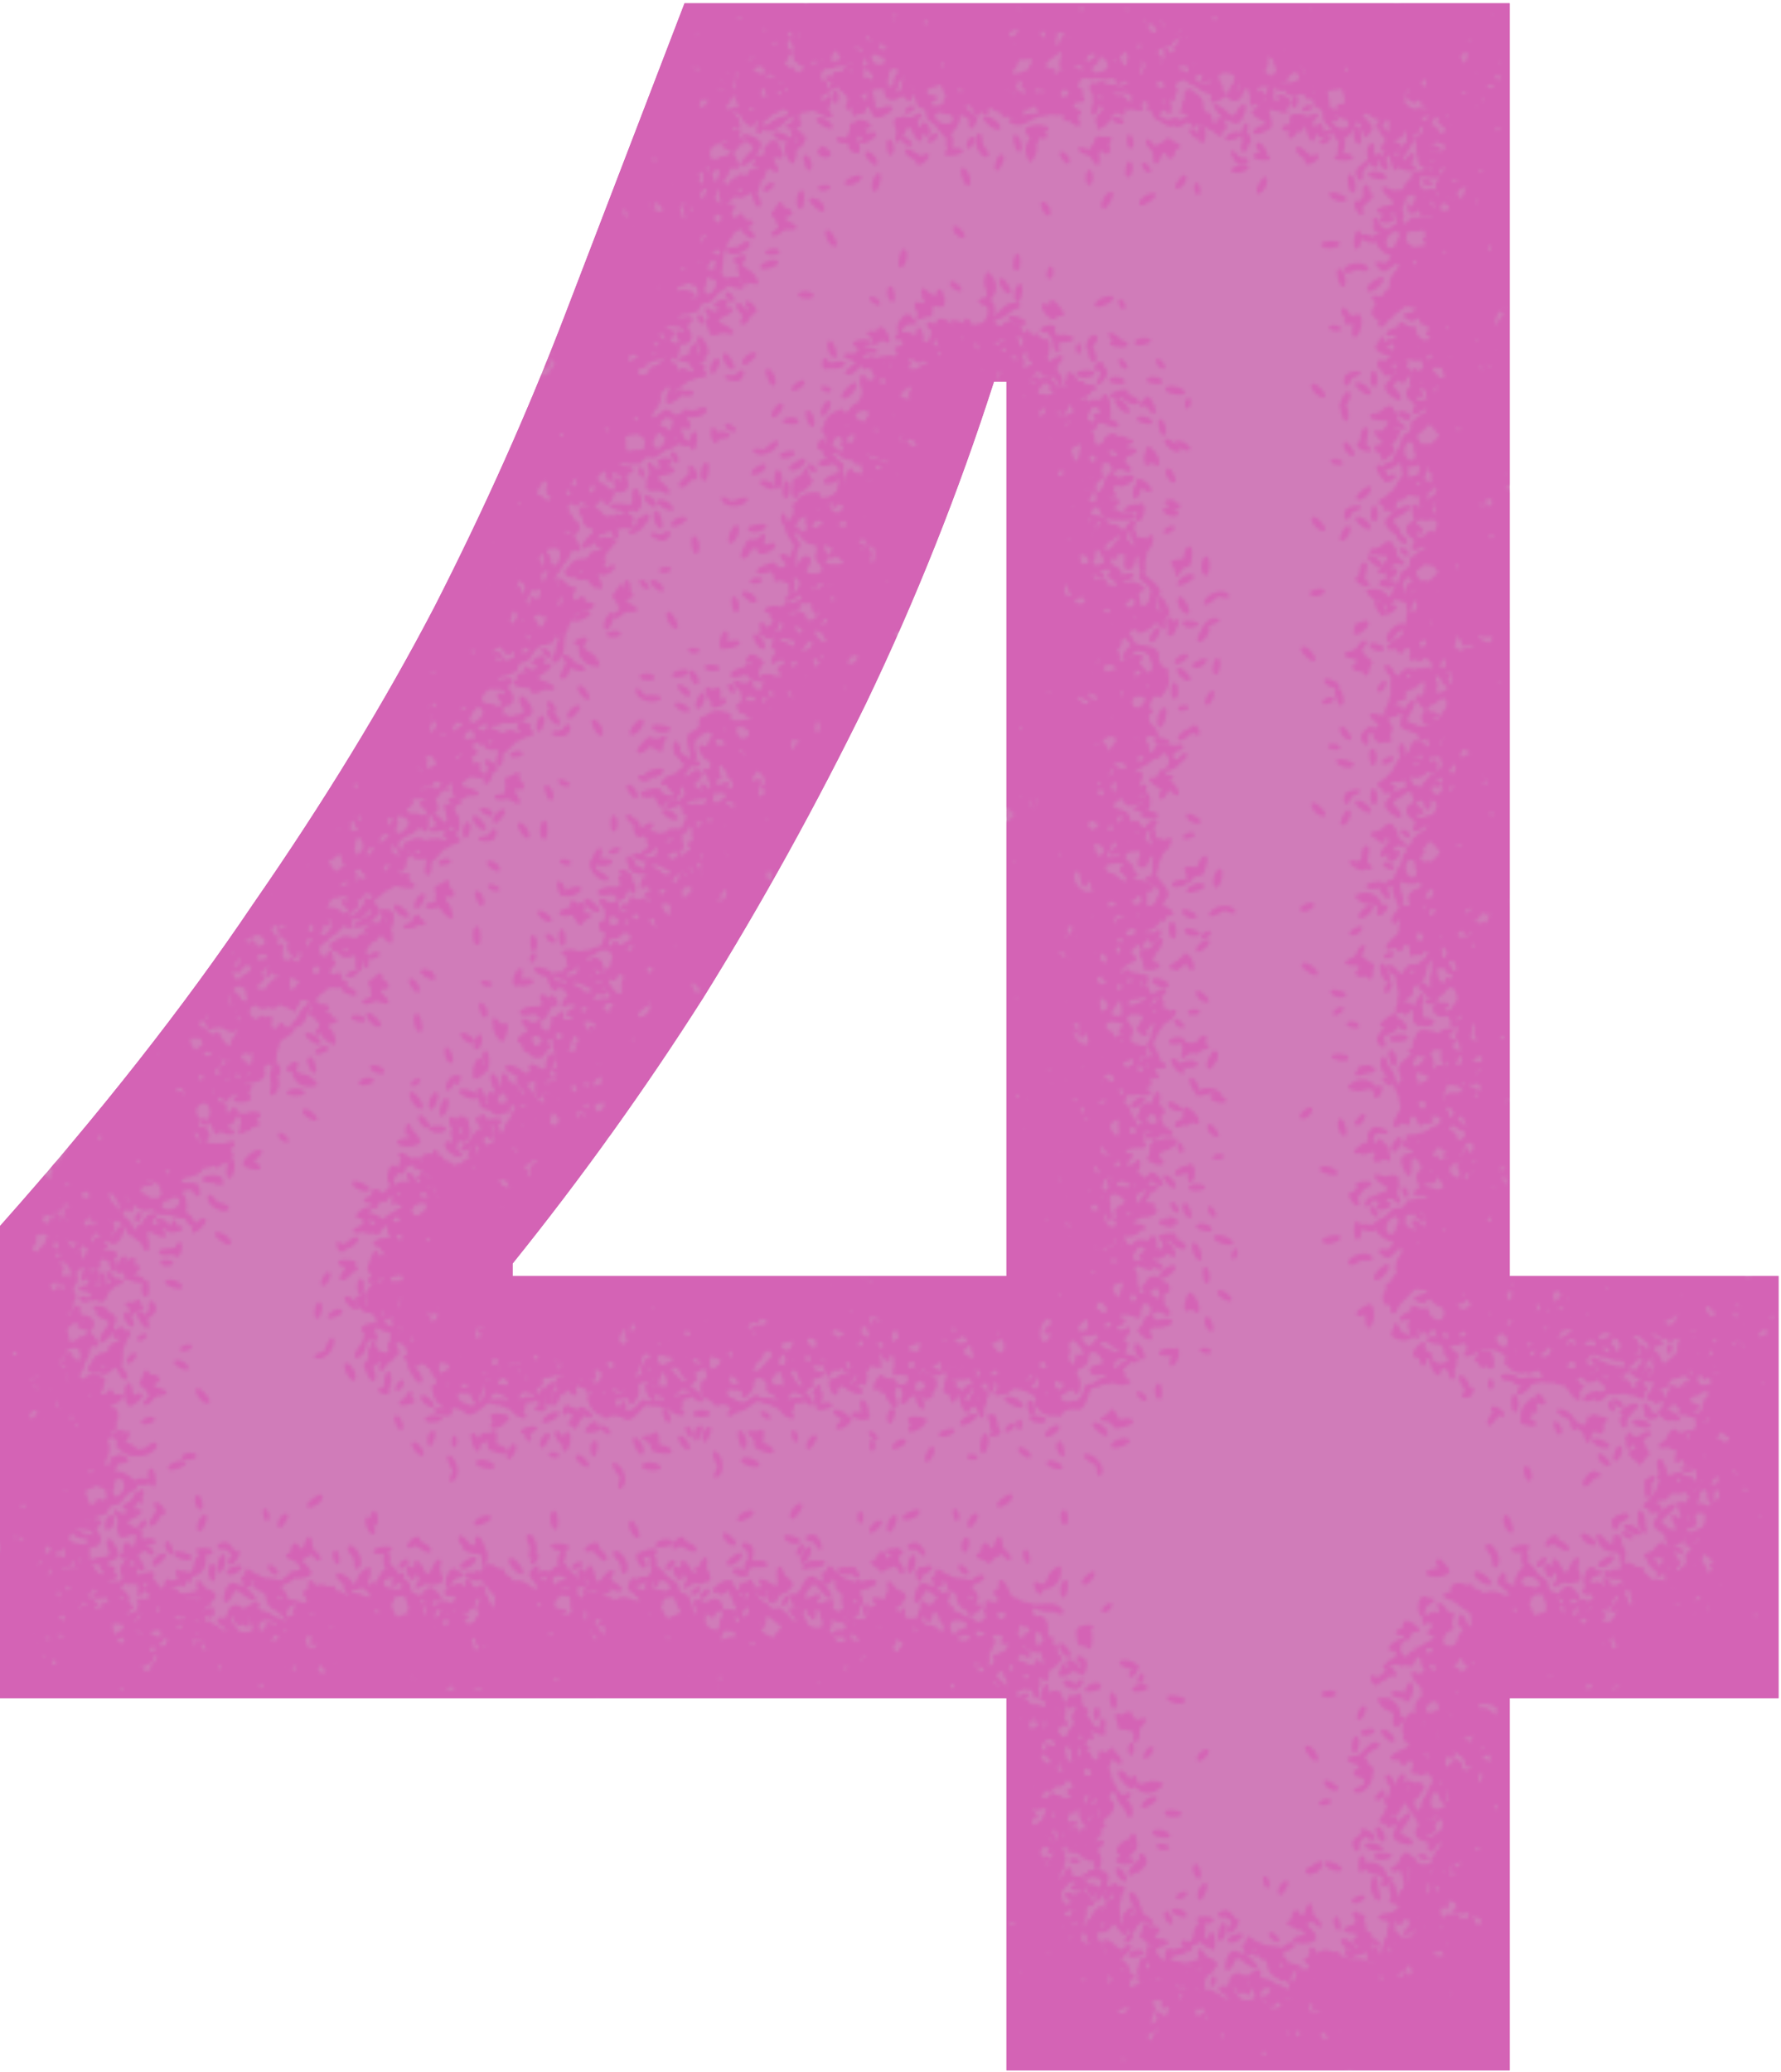 <svg xmlns="http://www.w3.org/2000/svg" width="547" height="636" fill="none" xmlns:v="https://vecta.io/nano"><use href="#C" fill="#d07cb9"/><mask id="A" maskUnits="userSpaceOnUse" x="-64" y="-67" width="667" height="770" mask-type="alpha"><use href="#B" transform="matrix(.231 .221 -.221 .231 311.432 553.561)"/><use href="#B" transform="matrix(.308 -.085 .085 .308 281.438 589.878)"/><use href="#B" transform="matrix(.319 -.02 .02 .319 334.685 575.801)"/><use href="#B" transform="matrix(.238 .213 -.213 .238 436.133 551.574)"/><use href="#B" transform="matrix(.08 .31 -.31 .08 509.415 567.783)"/><use href="#B" transform="matrix(.231 .221 -.221 .231 162.432 308.063)"/><use href="#B" transform="matrix(.31 -.078 .078 .31 133.511 343.564)"/><use href="#B" transform="matrix(.32 -.013 .013 .32 187.104 330.734)"/><use href="#B" transform="matrix(.235 .217 -.217 .235 288.453 308.798)"/><use href="#B" transform="matrix(.255 -.194 .194 .255 240.793 370.892)"/><use href="#B" transform="matrix(.178 -.266 .266 .178 237.637 355.795)"/><use href="#B" transform="matrix(.039 -.317 .317 .039 249.026 348.985)"/><use href="#B" transform="matrix(-.035 -.318 .318 -.035 259.245 320.947)"/><use href="#B" transform="matrix(-.236 -.216 .216 -.236 311.013 300.193)"/><use href="#B" transform="matrix(-.093 -.306 .306 -.093 266.973 245.372)"/><use href="#B" transform="matrix(.23 -.222 .222 .23 226.088 125.99)"/><use href="#B" transform="matrix(.107 .301 -.301 .107 338.736 70.922)"/><use href="#B" transform="matrix(-.013 .32 -.32 -.013 346.637 130.387)"/><use href="#B" transform="matrix(-.228 .224 -.224 -.228 346.744 226.749)"/><use href="#B" transform="matrix(-.11 .3 -.3 -.11 321.07 228.322)"/><use href="#B" transform="matrix(-.262 .184 -.184 -.262 301.317 313.271)"/><use href="#B" transform="matrix(-.255 .193 -.193 -.255 278.591 345.89)"/><use href="#B" transform="matrix(-.32 .001 -.001 -.32 229.396 426.822)"/><use href="#B" transform="matrix(.318 -.033 .033 .318 98.418 334.486)"/><use href="#B" transform="matrix(.221 -.231 .231 .221 381.062 631.568)"/><use href="#B" transform="matrix(-.078 -.31 .31 -.078 416.636 660.455)"/><use href="#B" transform="matrix(-.015 -.319 .319 -.015 404.157 607.39)"/><use href="#B" transform="matrix(.241 .21 -.21 .241 476.48 438.492)"/><use href="#B" transform="matrix(.18 .264 -.264 .18 539.993 441.115)"/><use href="#B" transform="matrix(.191 -.256 .256 .191 463.253 511.264)"/><use href="#B" transform="matrix(.056 -.315 .315 .056 474.983 505.06)"/><use href="#B" transform="matrix(-.018 -.319 .319 -.018 486.656 477.596)"/><use href="#B" transform="matrix(-.228 .224 -.224 -.228 613.08 398.059)"/><use href="#B" transform="matrix(-.311 .077 -.077 -.311 556.029 439.167)"/><use href="#B" transform="matrix(.242 -.209 .209 .242 381.754 363.169)"/><use href="#B" transform="matrix(-.206 -.244 .244 -.206 451.21 413.494)"/><use href="#B" transform="matrix(-.116 -.298 .298 -.116 425.566 362.715)"/><use href="#B" transform="matrix(.102 -.303 .303 .102 387.351 278.747)"/><use href="#B" transform="matrix(-.058 -.315 .315 -.058 412.398 269.296)"/><use href="#B" transform="matrix(.116 -.298 .298 .116 385.949 190.226)"/><use href="#B" transform="matrix(.108 -.301 .301 .108 386.709 149.772)"/><use href="#B" transform="matrix(.27 -.171 .171 .27 384.304 53.981)"/><use href="#B" transform="matrix(-.033 -.318 .318 -.033 407.485 95.246)"/><use href="#B" transform="matrix(-.306 .092 -.092 -.306 523.743 45.552)"/><use href="#B" transform="matrix(-.2 -.25 .25 -.2 396.797 82.925)"/><use href="#B" transform="matrix(-.32 -.008 .008 -.32 421.646 64.781)"/><use href="#B" transform="matrix(-.286 .144 -.144 -.286 402.848 32.009)"/><use href="#B" transform="matrix(-.238 -.214 .214 -.238 282.837 83.435)"/><use href="#B" transform="matrix(-.243 .208 -.208 -.243 323.059 12.417)"/><use href="#B" transform="matrix(-.2 .25 -.25 -.2 290.746 8.39)"/><use href="#B" transform="matrix(-.028 .319 -.319 -.028 263.23 4.235)"/><use href="#B" transform="matrix(-.218 .234 -.234 -.218 265.152 95.484)"/><use href="#B" transform="matrix(-.267 .175 -.175 -.267 245.928 154.364)"/><use href="#B" transform="matrix(-.027 .319 -.319 -.027 214.21 121.507)"/><use href="#B" transform="matrix(-.187 .26 -.26 -.187 209.159 199.616)"/><use href="#B" transform="matrix(-.17 .271 -.271 -.17 184.928 229.611)"/><use href="#B" transform="matrix(-.122 .296 -.296 -.122 156.642 250.646)"/><use href="#B" transform="matrix(.067 .313 -.313 .067 102.133 244.919)"/><use href="#B" transform="matrix(-.318 -.031 .031 -.318 74.745 411.639)"/><use href="#B" transform="matrix(.242 .209 -.209 .242 .395 295.444)"/><use href="#B" transform="matrix(.035 .318 -.318 .035 56.594 359.447)"/><use href="#B" transform="matrix(-.212 .239 -.239 -.212 83.506 463.357)"/><use href="#B" transform="matrix(.208 .243 -.243 .208 12.582 423.648)"/><use href="#B" transform="matrix(.231 .221 -.221 .231 3.433 439.061)"/><use href="#B" transform="matrix(.31 -.078 .078 .31 -25.483 474.635)"/><use href="#B" transform="matrix(.319 -.015 .015 .319 27.581 462.157)"/><use href="#B" transform="matrix(.241 .21 -.21 .241 126.979 438.991)"/><use href="#B" transform="matrix(.18 .264 -.264 .18 190.501 441.613)"/><use href="#B" transform="matrix(.256 .191 -.191 .256 205.739 439.253)"/><use href="#B" transform="matrix(.315 .056 -.056 .315 211.99 450.982)"/><use href="#B" transform="matrix(.319 -.018 .018 .319 239.414 462.655)"/><use href="#B" transform="matrix(.224 .228 -.228 .224 314.06 470.917)"/><use href="#B" transform="matrix(.077 .311 -.311 .077 355.168 527.969)"/><use href="#B" transform="matrix(-.242 .209 -.209 -.242 389.745 645.198)"/></mask><g mask="url(#A)"><use href="#C" fill="#d463b5"/></g><defs><path d="M84.727 363.422c.954-2.487 3.165-1.622 5.811 2.272 3.838 5.648 3.698 15.779-.27 19.58-5.179 4.962-7.215 1.693-3.096-4.972 1.413-2.286 1.786-3.796 1.142-4.618-1.65-2.106-4.174-10.734-3.587-12.262zm27.835 6.924c4.226-3.09 16.51 1.948 16.51 6.771 0 3.845-13.1 1.061-16.962-3.605-1.299-1.57-1.249-1.922.452-3.166zm17.566-26.453c3.976-2.554 5.338.882 3.474 8.757-.698 2.952-.504 3.297 2.608 4.613 4.244 1.796 7.149 5.01 6.665 7.375-.468 2.288-4.312 2.008-10.763-.782-7.419-3.208-7.54-3.331-7.54-7.74 0-3.369-.591-4.645-3.309-7.127-4.25-3.882-3.341-5.442 2.75-4.721 2.568.305 5.32.136 6.115-.375zm49.394 8.178c2.789-2.194 5.46-1.89 5.46.621 0 2.822-6.091 11.231-8.135 11.232-4.127 0-2.343-7.906 2.675-11.853zm-69.933-7.159c1.878-5.919 8.962 4.395 7.82 11.387-.713 4.368-2.998 5.846-4.937 3.194-1.79-2.448-3.688-12.046-2.883-14.581zm-55.152 1.05c4.386 0 10.838 12.218 7.191 13.617-3.059 1.174-9.556-7.042-9.556-12.085 0-.944.907-1.532 2.364-1.532zm180.211 3.877c1.82-2.943 8.424 2.019 8.424 6.327 0 3.083-4.08 1.818-6.698-2.077-1.247-1.855-2.023-3.767-1.726-4.25zm-72.999-4.248c2.164-2.165 5.601 2.84 5.153 7.504-.4 4.156-3.011 4.899-4.642 1.321-1.285-2.822-1.571-7.765-.511-8.825zm-92.157-5.879c1.974-2.997 5.298-3.651 6.228-1.225.972 2.538-4.058 12.974-6.254 12.975-2.571 0-2.554-7.834.025-11.75zm132.123-11.235c1.475-3.842 11.48.773 14.503 5.593 1.907-.405 2.864.318 2.864 2.166 0 5.46-13.626 12.708-15.367 8.173-.548-1.427 2.377-4.684 6.379-7.352-4.974-2.805-9.015-6.924-8.379-8.58zm53.033 2.735c1.882-3.518 5.069-4.339 6.127-1.58 1.12 2.917-2.9 12.83-5.203 12.83-2.776-.001-3.332-6.754-.924-11.25zM206.739 82.629c2.645-2.645 6.059 1.249 9.341 10.658 1.444 4.136 2.411 5.381 4.822 6.201 1.659.564 3.84 1.763 4.845 2.665s3.626 1.962 5.825 2.355 4.625 1.212 5.387 1.82c.858.683 4.923.986 10.651.793 10.047-.338 12.996.544 17.34 5.194 4.174 4.47.762 7.371-4.878 4.147-1.375-.786-4.75-1.451-7.5-1.478-3.377-.032-6.361-.825-9.198-2.447-5.264-3.01-7.388-1.613-5.281 3.473 1.069 2.581 1.664 2.96 3.878 2.473 4.833-1.061 9.093 3.827 9.133 10.479.026 4.48-.109 7.906-.419 10.299a14.61 14.61 0 0 1 1.528-.494c3.088-.812 4.54 1.024 3.254 4.112-1.177 2.824-.928 3.446 1.415 3.532 2.931.108 3.287 1.656 1.193 4.286 1.425.446 1.878 1.997.972 4.171l-.084.207c2.162 1.438 3.169 2.587 3.193 3.663 1.975.937.413 3.751-4.486 7.862-3.35 2.81-6.024 4.434-7.829 4.845-.469 9.057-2.695 12.474-5.726 8.782-1.25-1.523-2.509-2.001-4.346-1.65-1.977.378-3.44-1.304-4.194-3.89l-3.599-.343c-8.815-.857-13.039 4.771-4.538 6.045 2.819.423 4.896 1.168 6.184 2.007 1.31-2.043 3.598-.714 5.026 4.564 1.764 6.514-1.383 13.322-4.296 9.297-.744-1.027-1.506-4.364-1.694-7.416-.051-.833-.057-1.598-.026-2.295-1 .262-2.298.416-3.905.416-3.588 0-5.829.505-6.655 1.5-.685.825-1.837 1.5-2.562 1.5-4.82 0-1.125 5.467 4.765 7.055 2.545.685 4.271 1.891 5.002 3.496.914 2.006 1.842 2.449 5.127 2.449 2.295 0 4.778.694 5.803 1.621 2.124 1.923 5.099 1.153 4.236-1.096-.749-1.952 1.315-4.525 3.629-4.525.966 0 2.444-1.012 3.285-2.25 3.96-5.828 8.244 3.461 4.839 10.494l-.3.63c.751.675 1.451 1.435 2.054 2.267 2.094 2.886 2.238 3.627.897 4.598-.335.242-.801.338-1.359.318 5.335 2.513 9.503 9.269 6.058 10.591-.932.358-3.192-.663-5.475-2.196-1.69 3.406-11.8-.407-14.95-4.896-.643 1.315-1.073 2.98-1.19 4.944-.358 6-.358 6 4.777 5.668 4.754-.307 5.4-.066 8.717 3.25 4.011 4.011 3.991 4.004 6.83 2.484 3.661-1.959 5.34.91 3.342 5.706-1.73 4.151-8.151 11.391-10.105 11.392-2.894 0-3.365 2.603-1.245 6.886 2.362 4.775 1.085 7.918-2.637 6.49-2.053-.789-7.954-13.002-8.932-18.488-.804-4.509 1.727-7.522 3.863-4.6 2.966 4.055 6.551.563 4.246-4.138-1.414-2.885-2.306-2.983-7.996-.883-5.512 2.035-6.243 3.051-4.767 6.617 1.552 3.748.748 5.116-3.01 5.116-2.626 0-2.942.334-2.942 3.118 0 2.035-1.036 4.299-2.985 6.518-1.642 1.87-3.276 4.629-3.631 6.131s-1.534 3.712-2.619 4.909c-2.207 2.433-1.64 4.324 1.295 4.324 1.98 0 2.301-.774 1.979-4.75-.153-1.892.316-2.25 2.94-2.25 1.717 0 4.471-.698 6.121-1.551 4.938-2.554 11.9 2.669 11.9 8.926 0 1.379.45 2.785 1 3.125 3.597 2.223-1.038 11.62-4.751 9.633-2.893-1.548-2.699-1.645-6.169 3.073-2.483 3.377-2.974 4.838-2.491 7.413 1.407 7.499-3.921 10.493-6.188 3.477-1.336-4.133-3.816-6.096-7.699-6.096-2.247 0-2.776.362-2.308 1.582.334.87.606 2.424.606 3.453 0 1.237 1.442 2.516 4.25 3.773 5.062 2.264 8.219 5.529 7.404 7.655-1.222 3.182-9.96.981-15.88-4.001-4.205-3.538-7.132-2.959-7.774 1.538-1.206 8.445-8.035 2.805-8.349-6.896-.146-4.482-.071-4.604 2.849-4.604 1.65 0 4.35-.949 6-2.108 3.898-2.738 5.661-3.293 7.5-2.362 4.285 2.17 9.576-5.921 6.088-9.31-2.212-2.149-3.472-2.797-3.791-1.95-.262.699-1.754 1.933-3.315 2.74s-3.126 2.373-3.478 3.479c-.974 3.071-4.222 2.457-6.088-1.152-2.208-4.268-7.735-9.837-9.766-9.837-1.898 0-2.132 1.116-.564 2.684 3.836 3.836-.308 6.531-7.336 4.771-1.768-.443-2.75-.29-2.75.428 0 2.021 3.953 5.117 6.532 5.117 6.365 0 3.363 5.801-3.478 6.72-4.175.56-4.215.603-3.591 3.93.566 3.014.341 3.474-2.145 4.419-1.526.581-3.97 2.486-5.429 4.234-.033.04-.068.079-.101.118 2.552 1.733 7.122 8.366 7.122 10.81 0 2.512-2.671 2.815-5.46.62-1.172-.921-2.166-2.06-2.951-3.262.001 1.663-.779 1.913-5.999 1.93-1.437.005-2.697.084-3.779.235l.009.075c.316 3.297-1.309 6.76-3.053 7.745l.323.426c1.076 1.375 1.967 3.288 1.979 4.25.052 4.146-9.442.159-12.681-5.325-.951-1.61-2.646-3.211-3.764-3.557s-3.227-1.471-4.687-2.499-3.485-1.872-4.5-1.875-3.135-.679-4.71-1.5c-3.974-2.072-4.344-1.988-10.606 2.404-8.2 5.752-13.698 7.011-16.43 3.762-3.182-3.785-10.179-6.956-12.548-5.688-3.043 1.629-5.86 1.211-6.553-.972-.349-1.1-.973-2-1.386-2-2.909 0-7.967-6.824-8.524-11.5-1.244-10.439-1.32-9.974 1.66-10.317 8.001-.921-5.435-24.259-13.571-23.573-9.089.768-18.392-6.221-9.894-7.433 5.072-.723 6.495-8.177 1.56-8.177-1.348 0-3.526-1.172-4.866-2.617-2.955-3.188-6.114-2.631-4.988.879 2.146 6.693 1.871 8.716-1.339 9.835-1.689.589-3.326 1.879-3.641 2.867s-1.794 2.069-3.291 2.399c-1.589.352-3.557 1.956-4.733 3.858-3.845 6.218-8.51 3.69-5.049-2.736 3.037-5.639-.165-10.852-4.342-7.072-2.975 2.692-5.1 1.38-5.074-3.132.025-4.319 3.3-12.28 5.052-12.281.866 0 .851-.387-.063-1.488-1.081-1.302-1.606-1.224-4.208.629-4.349 3.096-6.826.741-4.319-4.108 1.549-2.996 1.549-3.34.002-5.05-3.743-4.135 1.023-7.804 10.296-7.927 5.289-.069 6.766 2.273 3.236 5.13-2.196 1.779-2.246 2.089-.968 5.962 1.196 3.624 1.163 4.224-.293 5.288-3.435 2.511-.977 10.614 3.712 12.237 5.425 1.878 6.923 1.131 6.236-3.105-.416-2.562-.079-3.825 1.372-5.137 1.159-1.05 1.923-3.055 1.923-5.049 0-1.819.844-5.462 1.876-8.095 3.78-9.646 3.807-11.691.131-9.79-4.61 2.384-6.177 1.423-5.418-3.325.948-5.928-4.285-6.854-6.117-1.082-.852 2.686-3.302 2.375-4.653-.59-.863-1.895-1.9-2.5-4.282-2.5-5.831-.001-13.781-11.588-10.591-15.434.715-.861 1.962-1.566 2.771-1.566s2.63-.914 4.049-2.029c3.486-2.742 5.078-1.19 3.436 3.351-1.575 4.353-1.516 5.737.397 9.574 1.863 3.733 3.487 3.619 4.54-.319.884-3.306 3.628-6.577 5.517-6.577 2.591 0 1.312-1.987-2.232-3.468-7.634-3.189-1.426-7.173 6.898-4.427 3.435 1.134 3.992 1.087 4.831-.411 1.622-2.9 3.417-1.885 5.848 3.306 1.288 2.75 2.886 5 3.549 5 2.128 0 3.926 2.925 2.609 4.242-4.026 4.026-.755 15.279 4.172 14.356 5.743-1.078 8.553-6.434 5.752-10.966-1.239-2.004-2.082-5.059-2.082-7.543 0-4.176 0-4.176-3.702-3.882-3.436.272-3.878-.017-6.095-3.991-3.59-6.434-1.892-7.853 5.489-4.589 8.433 3.73 9.763 2.735 4.074-3.047-4.329-4.4-5.014-4.748-8-4.073-1.796.406-6.668.873-10.826 1.038-5.552.219-8.532.872-11.217 2.456-5.067 2.989-8.686-1.297-4.224-5.001 2.058-1.708 1.886-2.867-.744-4.998-2.74-2.218 1.969-10.208 6.386-10.839 1.298-.185 3.34-1.535 4.539-3 1.927-2.353 2.426-2.514 4.287-1.382 1.749 1.065 2.476 1.022 4.292-.25 1.202-.842 3.661-1.531 5.464-1.531 2.447 0 3.282-.443 3.295-1.75.026-2.545 7.064-7.987 11.375-8.796 3.759-.705 6.606-2.718 6.606-4.67 0-.719-2.481-.885-7.525-.503-8.513.643-9.661-.14-11.009-7.52-.975-5.335 1.652-6.174 5.644-1.803 1.874 2.052 3.523 3.012 4.515 2.633.859-.33 2.646-.871 3.97-1.204 2.57-.646 3.247-2.851 1.126-3.665-1.962-.753-4.826-10.934-4.1-14.572.242-1.212.236-2.382.009-3.308-.3.206-.675.338-1.133.378-1.787.154-7.238-5.872-8.712-9.25-3.744 5.292-9.784 7.856-9.784 3.465.001-2.086 3.523-7.293 6.886-10.18 4.749-4.077 7.115-2.184 4.833 3.218.891.054 1.965.435 3.088 1.17 2.346 1.538 4.136 3.89 5.058 6.075 1.299-.259 3.243-.27 5.842-.033 3.737.341 6.934.973 7.106 1.404s3.332.53 7.024.221c6.201-.52 6.947-.363 9.831 2.064 3.518 2.96 4.376 3.101 8.9 1.466 2.809-1.016 3.552-.891 5.956 1 1.511 1.188 3.18 2.16 3.711 2.16s2.224 1.35 3.765 3c1.612 1.726 3.801 2.986 5.152 2.967 2.349-.034 2.348-.034-.152-2.021-6.35-5.046-7.132-5.986-6.82-8.184.284-2.003.805-2.226 4.557-1.946 4.236.316 4.236.316 5.499-4.405 1.914-7.158 9.208-9.761 13.763-4.912 1.999 2.128 2.582 2.301 3.925 1.171 8.023-6.749 15.306-7.276 12.965-.939-.91 2.462.262 3.443 5.611 4.694 1.65.385 4.662 2.021 6.692 3.637s4.441 2.938 5.356 2.938 3.001 1.125 4.635 2.5c3.874 3.26 6.812 3.16 10.17-.345 2.407-2.513 2.545-2.995 1.186-4.123-1.891-1.569-1.992-4.412-.209-5.891.786-.654 1.149-2.337.887-4.123-.499-3.401 1.512-4.01 6.195-1.877 5.038 2.295 8.583-1.665 4.524-5.054-3.545-2.96-3.369-4.591.662-6.124 1.879-.714 2.402-1.646 2.402-4.272 0-1.847.3-3.658.667-4.024zm-168 237c2.255-2.256 4.679.116 6.295 6.159 1.15 4.301.309 7.174-2.099 7.174-2.773-.001-6.306-11.224-4.196-13.333zm242.794-3.602c2.329-3.769 7.529 2.916 7.535 9.685.003 3.566-.313 4.25-1.969 4.25-3.093 0-7.444-10.895-5.566-13.935zm-212.211 7.155c6.382-3.077 17.995.656 13.31 4.279-3.58 2.768-15.56 1.366-15.56-1.821 0-.755 1.013-1.861 2.25-2.458zm116.74-12.97c2.208-3.622 3.179-3.957 5.023-1.736 2.522 3.039-.745 15.486-4.066 15.486-3.49 0-4.09-8.612-.957-13.75zm68.782-8.319c5.953-3.776 7.233-3.08 7.213 3.926-.031 9.985-7.561 18.912-8.979 10.643-.402-2.343-1.099-3.068-3.176-3.308-5.67-.657-3.315-6.026 4.942-11.261zm-99.905-5.604c.157-6.952-4.737-10.383-8.6-6.03-3.636 4.096-7.148 5.552-10.733 4.452-5.241-1.609-8.534-.328-8.534 3.32 0 3.806-1.964 7.617-5.811 11.273-3.907 3.714-6.779 3.253-6.447-1.035.232-3.023.099-3.13-4.5-3.606-2.608-.27-5.642-.651-6.742-.847-3.57-.633-3.307 5.435.35 8.037 1.628 1.16 3.304 2.108 3.726 2.109s1.545.704 2.496 1.563c2.398 2.17 7.962.987 12.57-2.675 4.05-3.219 6.501-3.626 8.358-1.388.791.953 3.001 1.5 6.058 1.5 2.647 0 6.04.467 7.541 1.037 5.288 2.011 4.924-.739-.459-3.467-5.546-2.81-7.159-5.796-5.154-9.541 1.279-2.391 4.825-2.163 10.355.664 4.34 2.218 5.377 1.211 5.526-5.366zm14.716 14.414c-4.809-2.294-5.796-2.207-8.578.755-2.939 3.128-1.956 4.249 2.356 2.69 3.303-1.194 8.023-.274 10.095 1.511-.615-1.352-.951-2.688-.968-3.807-.676-.087-1.533-.495-2.905-1.149zm-104.119-7.682c1.28-2.07 4.534-1.009 7.763 2.531 4.18 4.583 5.066 6.923 3.206 8.467-3.064 2.542-13.112-7.531-10.969-10.998zm-13.351-3.476c2.237-2.844 5.163-3.105 5.664-.505.425 2.21-3.557 6.921-5.85 6.922-2.583 0-2.496-3.008.186-6.417zm115.058-10.928c-1.862-1.685-5.177-2.266-5.163-.905.019 1.824 6.657 13.675 8.193 14.626 2.758 1.707 3.185-.017.913-3.692-1.163-1.881-2.115-4.535-2.115-5.897s-.822-3.222-1.828-4.132zm113.807 5.041c4.692-7.398 8.971-5.969 5.955 1.988-2.391 6.311-8.933 9.981-8.934 5.012 0-1.268 1.341-4.418 2.979-7zm35.797-.089c2.904-1.524 5.786-.415 4.562 1.756-2.261 4.009-6.614 6.028-8.636 4.006-1.06-1.062 1.194-4.25 4.074-5.762zm-208.776-2.362c0-2.169-1.875-2.26-3.344-.163-3.25 4.64 1.578 9.954 6.319 6.955 1.249-.79 1.135-1.292-.75-3.299-1.223-1.302-2.224-2.874-2.225-3.493zm-71.05-15.245c2.536 0 2.912 8.869.551 13-.786 1.375-1.445 3.457-1.465 4.628-.064 3.887-2.563 4.888-7.099 2.843-4.281-1.93-5.01-4.652-1.425-5.317 3.147-.584 4.488-2.171 4.488-5.309 0-1.6.652-4.47 1.449-6.377.986-2.359 2.105-3.468 3.5-3.468zm57.051 18.558c0-1.756-.6-2.014-1.457-.627-.317.512-.118 1.213.441 1.559s1.016-.075 1.016-.932zm-36.594-21.173c1.502-3.915 9.057 3.299 10.594 10.117 1.026 4.548.398 6.498-2.093 6.498-3.353-.001-9.938-12.87-8.501-16.615zm252.993-.983c1.365-3.556 7.825.68 10.705 7.019 2.251 4.958 2.37 7.182.423 7.929-3.431 1.317-12.628-11.037-11.128-14.948zm-166.599-3.202c-1.409-1.409-1.587-1.408-4.611.048-1.325.637-2.558 2.349-2.891 4.01-.363 1.817-1.471 3.236-2.965 3.804-1.312.499-2.666 1.702-3.011 2.673s-1.278 2.524-2.073 3.451c-3.854 4.496 1.929 4.996 6.527.564 3.372-3.25 3.372-3.25 5.295-.892 3.291 4.035 4.928 2.165 4.928-5.628 0-3.979-.5-7.33-1.199-8.03zm93.988 8.256c-1.477-1.478-6.528-1.474-7.756.006-2.058 2.48 1.119 8.8 4.2 8.355 2.036-.293 4.897-7.021 3.556-8.361zm-145.188-5.691c-4.156-2.775-7.849.368-7.411 6.309.425 5.771 2.611 7.04 6.627 3.848 4.542-3.61 4.839-7.45.784-10.157zm64.436 1.837c-4.399-3.781-6.117-2.797-5.648 3.235.488 6.272-.036 6.011 9.028 4.488 6.146-1.032 6.846-2.771 1.94-4.821-2.081-.869-4.475-2.176-5.32-2.902zm130.929-6.045c3.204-5.184 6.048-4.855 5.994.693-.055 5.608-3.781 13.25-6.46 13.25-2.9-.001-2.6-8.983.466-13.943zm-108.299 7.443c-4.2 0-4.91 2.112-1.266 3.773 2.697 1.228 3.599.742 3.599-1.94 0-1.254-.737-1.833-2.333-1.833zm37.333-3.509c0-3.109-2.499-4.701-4.284-2.729-2.208 2.44-2.17 3.924.132 5.156 1.94 1.038 4.152-.255 4.152-2.427zm-108.013-3.241c.017-1.508-4.602-1.681-5.513-.206-.71 1.149 2.06 5.955 3.433 5.956.851 0 2.054-3.327 2.08-5.75zm55.638-8.109c-9.708.649-12.665 2.675-9.103 6.238 3.092 3.091 7.046 2.075 9.249-2.379 1.979-4 1.978-4.001-.146-3.859zm22.769-3.559c-1.294-3.373-6.167-1.643-7.736 2.746-.657 1.835 4.03 7.672 6.159 7.672 1.939 0 2.967-6.795 1.577-10.418zm116.026-1.848c-.217-2.502 2.418-3.036 5.387-1.091 5.34 3.499 7.801 11.22 3.689 11.577-2.036.175-8.831-7.674-9.076-10.486zm-36.44-6.171c1.436-4.35 3.824-4.462 5.832-.272 1.623 3.386.662 13.07-1.473 14.843-3.657 3.036-6.754-7.315-4.359-14.571zm1.144-7.284c-.244-2.821 1.977-3.203 6.639-1.141 5.323 2.354 9.877 6.217 9.378 7.954-.34 1.184-1.508 1.677-3.069 1.668 1.176 1.565 2.268 3.787 2.984 6.446 1.452 5.391.924 7.294-2.02 7.294-3.066-.001-7.699-9.718-6.641-13.932.107-.428.242-.793.4-1.097-3.773-1.608-7.435-4.475-7.671-7.192zm-54.874 10.897c-4.826-2.467-8.274-2.247-9.281.592-.533 1.502-1.42 3.513-1.969 4.468-3.178 5.522.648 6.218 6.892 1.254 2.415-1.919 4.777-3.49 5.25-3.49 1.516 0 .916-1.9-.892-2.824zm108.318 1.386c-.85-4.607 2.141-9.89 4.484-7.92 1.149.964 1.29 5.913.254 8.835-1.316 3.706-3.98 3.191-4.738-.915zm-181.412-14.966c-5.208-3.219-13.889.196-18.33 7.211-2.692 4.253-1.837 8.743 1.47 7.722a106.69 106.69 0 0 1 5.204-1.405c3-.725 3-.725.25-2.539-5.442-3.592-2.404-6.585 6.685-6.585 5.357 0 7.942-2.413 4.721-4.404zm-42.156 10.404c-.55 0-1 .45-1 1s.45 1 1 1 1-.45 1-1-.45-1-1-1zm-30-.465c0-2.151-3.188-3.568-5.33-2.369-1.405.786-1.532 1.294-.602 2.415 1.566 1.887 5.932 1.853 5.933-.046zm-14.184-10.785c.34-2.949-1.45-3.716-3.616-1.55-2.121 2.122-1.473 4.978 1.05 4.62 1.611-.229 2.34-1.101 2.566-3.07zm223.603-8.016c-.217-2.502 2.418-3.036 5.387-1.091 5.34 3.499 7.801 11.22 3.689 11.577-2.036.175-8.831-7.674-9.076-10.486zm-195.383-5.19c-2.109-2.541-3.34-1.81-2.662 1.581.344 1.719.625 4.644.625 6.5 0 5.79 6.921 4.176 8.991-2.098 1.443-4.372.604-5.817-2.927-5.041-1.846.405-3.165.097-4.027-.942zm140.135 6.111c-1.955-1.769-4.171-2.199-4.172-.81 0 1.201 3.433 4.154 4.829 4.155 1.716 0 1.431-1.456-.657-3.345zm73.396-2.093c-.85-4.607 2.141-9.89 4.484-7.92 1.149.964 1.29 5.913.254 8.835-1.316 3.706-3.98 3.191-4.738-.915zm24.526-7.847c-.323-4.418 7.81-2.054 11.784 3.426 2.094 2.886 2.238 3.627.897 4.598-2.506 1.813-12.42-4.46-12.681-8.024zm-119.997 6.9c-1.586-1.911-3.441-2.149-2.847-.365.228.688 1.265 1.414 2.302 1.615 1.631.316 1.705.148.545-1.25zm-40.037-2.615c-.518 0-1.22.45-1.56 1s.085 1 .942 1 1.558-.45 1.558-1-.422-1-.94-1zm77.414-8.044c-.936-1.515-5.477-1.11-6.111.544-.72 1.875-4.082 1.875-7.363 0-3.663-2.095-5.189-1.857-4.819.75.434 3.054 9.896 8.198 13.442 7.308 2.585-.649 6.011-6.724 4.851-8.602zm-25.532-13.956c-4.058 0-7.551 3.887-4.942 5.5 1.92 1.186.974 3.943-2.614 7.618-4.935 5.053-3.277 8.29 1.824 3.563 1.377-1.276 3.885-2.892 5.575-3.592 3.771-1.562 4.152-2.479 3.484-8.406-.489-4.336-.735-4.683-3.327-4.683zM91.859 218.824c-.338-1.016-.574-1.016-1.204.004-.834 1.349.006 2.879 1.022 1.862.332-.332.415-1.171.183-1.866zm185.686-10.057c3.349-3.129 7.71 1.221 7.71 3.695 0 2.857-4.851 2.445-7.534 2.125-3.728-.446-3.789-2.445-.176-5.82zm29.113-5.926c-.537-8.744 3.767-10.096 5.99-1.881 1.764 6.514-1.383 13.322-4.296 9.297-.744-1.027-1.506-4.364-1.694-7.416zm-64.64-12.794c3.16-8.171 7.635-7.603 6.228.79-1.115 6.656-6.816 11.529-7.785 6.656-.247-1.244.453-4.594 1.557-7.446zm47.748-3.769c6.177-2.341 10.234.684 8.734 4.184s-9.98 3.316-12.719 3.316c-5.269 0-2.192-5.159 3.985-7.5zm-12.656-3.296c2.552-2.06 5.595-1.534 4.818.833-1.436 4.373-5.311 7.201-7.689 5.613-1.247-.835.342-4.401 2.871-6.446zm-70.955-10.27c-.906-4.428-2.962-4.335-6.942.312-4.306 5.028-4.389 6.851-.429 9.384 2.019 1.291 3.226 2.889 3.25 4.304.026 1.468.648 2.245 1.788 2.235 2.498-.022 4.443-1.467 4.164-3.092-.131-.767.11-2.636.536-4.156.5-1.786.336-3.292-.465-4.257-.681-.821-1.538-2.949-1.902-4.73zm129.448 9.064c1.458-2.937 4.442-3.728 4.724-1.253.52 4.573-1.821 8.761-4.644 8.309-1.483-.238-1.527-4.142-.08-7.056zM.822 165.522c1.465-1.508 13.381.126 15.362 2.108 2.859 2.859-4.178 13.068-10.968 15.913-5.957 2.495-7.005-.964-2.145-7.081 1.65-2.076 3-3.963 3-4.191s-1.351-.885-3-1.46c-2.872-1.001-3.951-3.537-2.25-5.289zm157.25 15.44c0-2.274-2.507-2.725-3.323-.598-.628 1.636.11 2.598 1.99 2.598.733 0 1.333-.9 1.333-2zm108.652-17.535c.645-3.754 7.808-.858 11.868 4.798 3.174 4.424 3.724 6.583 1.96 7.695-3.109 1.959-14.537-8.366-13.828-12.493zm51.279 4.912c-.979-3.681 6.737-4.037 12.787-.592 4.731 2.696 6.132 4.429 4.993 6.176-2.007 3.078-16.702-1.537-17.78-5.584zm-56.4-.563c1.458-2.937 4.442-3.728 4.724-1.253.52 4.573-1.821 8.761-4.644 8.309-1.483-.238-1.527-4.142-.08-7.056zm-44.733-.82c-1.688-2.966-2.843-3.616-4.131-2.327-1.255 1.255-.666 4.064 1.407 6.698 2.497 3.175 5.926 3.542 5.926.635 0-1.1-.337-2.003-.75-2.006s-1.516-1.355-2.452-3zm-14.638-32.423c-4.813-.234-5.875.57-3.668 2.777 2.348 2.349 1.024 6.296-3.575 10.652-.871.825-2.366 4.121-3.324 7.325-1.906 6.375-4.497 9.675-7.593 9.675-2.09 0-2.406.775-1.392 3.418.939 2.446 6.392 2.111 6.392-.392 0-1.143 1.16-2.574 2.753-3.398 4.555-2.355 6.753-5.314 5.274-7.097-1.8-2.169-.509-4.531 2.478-4.531 1.411 0 3.628-.696 4.925-1.546 1.236-.809 2.732-1.114 4.109-.993.632-2.159 2.605-4.686 5.217-6.67-.551-.023-1.184-.012-1.93.021-5.952.268-7.642-.917-5.914-4.148 1.939-3.622 1.026-4.861-3.752-5.093zm26.787 14.329c-1.209-2.257-3.473-2.484-4.289-.445 3.86.276 2.73 3.325-3.06 8.183a55.57 55.57 0 0 1-1.491 1.205l.096.163c.937 1.647 2.512 2.995 3.5 2.998s3.184.85 4.88 1.884 4.404 2.17 6.017 2.524c.275.061.574.157.891.282.32-1.291.781-2.548 1.397-3.698 1.507-2.815 3.841-2.63 5.228.414 1.185 2.601 1.807 2.981 3.235 1.669-1.256-1.009-1.286-2.684-.477-4.525-1.048-.224-1.497-1.241-1.249-3.074.173-1.273.016-2.245-.532-3.076-.424.371-1.053.596-1.883.596-3.534 0-11.251-3.21-12.263-5.1zm-47.954 10.596c-1.22-.755-2.429 1.988-1.522 3.456 1.059 1.713 2.529 1.192 2.529-.894 0-1.067-.453-2.22-1.007-2.562zm-62.169 1.837c-.486-2.509-2.824-2.853-2.824-.416 0 1.228.647 2.083 1.574 2.083s1.442-.68 1.25-1.667zm-28.824-6.833c0-1.522-2.115-2.051-3.333-.833-1.268 1.267-.659 2.333 1.333 2.333 1.111 0 2-.667 2-1.5zm-51.75-5.031c5.121-2.259 16.25-1.563 16.25 1.018 0 2.496-4.413 4.702-10.595 5.296-8.173.785-12.017-3.506-5.655-6.314zm241.704-16.383c1.507-2.815 3.842-2.63 5.229.414 1.269 2.785 1.893 3.025 3.551 1.367 2.955-2.955 4.497-.091 4.107 7.626-.46 9.117-2.69 12.564-5.73 8.861-1.25-1.522-2.509-2-4.347-1.649-4.68.895-6.481-9.759-2.81-16.619zm-36.087 3.488c-1.778-3.808-3.26-4.201-4.616-1.225-1.606 3.525-.587 9.736 1.89 12.588.815-2.134 2.825-4.54 5.399-6.403-.778-1.15-1.667-2.805-2.673-4.96zm-140.206-7.574c-5.742-3.642-5.516-3.646-8.911.165-2.872 3.223-3.443 5.289-1.75 6.335.55.34 1 1.731 1 3.09 0 1.491.695 2.679 1.75 2.991.963.285 3.448 1.416 5.525 2.512 3.596 1.9 5.725 1.856 5.725-.118.001-.498 1.315-2.831 2.92-5.185 2.878-4.221 2.747-6.79-.346-6.79-.651 0-3.311-1.35-5.913-3zm120.979-3c-.895 0-1.206.816-.906 2.383.25 1.31-.037 2.687-.639 3.059-1.678 1.037-1.302 4.06.734 5.903 2.418 2.189 2.971 2.091 3.352-.595.231-1.625 1.101-2.34 3.129-2.572 4.409-.507 3.516-5.551-1.06-5.992-1.787-.173-3.25-.735-3.25-1.25s-.612-.936-1.36-.936zm-51.39 7.168c-8.93.858-9.366.985-9.051 2.645.608 3.2 10.801 2.954 10.801-.261 0-1.828-.497-2.504-1.75-2.384zm-146.974-8.444c2.163-5.636 17.96-.559 20.683 6.648 2.22 5.875-1.549 7.226-6.259 2.243-2.395-2.534-4.301-3.52-7.587-3.923-4.778-.587-7.702-2.712-6.837-4.968zm155.974 4.414c-1.956-1.051-2.25-.968-2.25.636 0 3.771 2.216 5.358 6.297 4.51 4.457-.926 4.942-2.55 1.004-3.36-1.54-.317-3.813-1.121-5.051-1.786zm-11.576-9.072c-9.203-3.499-14.388-1.255-13.21 5.717.98 5.801 2.976 7.199 5.569 3.902 1.395-1.772 3.173-2.664 5.744-2.877 4.788-.397 6.122-5.136 1.897-6.742zm-80.599.608c-4.817-4.817-16.074-.233-16.074 6.546 0 3.873 5.553 5.036 8.5 1.78.995-1.1 2.588-2 3.54-2 2.413 0 5.507-4.853 4.034-6.326zm55.098-10.019c-2.324-2.103-3.097-2.084-3.797.095-2.838 8.831-6.198 10.595-7.516 3.947-.537-2.707-2.312-2.127-2.684.876-.198 1.592.449 3.484 1.633 4.78 1.077 1.18 2.713 3.638 3.635 5.461 1.672 3.305 10.772 4.072 13.909 1.171 1.162-1.075-.148-6.572-1.915-8.038-.79-.656-1.437-2.417-1.437-3.914s-.822-3.468-1.828-4.378zm65.472 3.858c-.633-1.651-6.153-2.116-7.091-.597-1.214 1.964 1.263 5.944 3.359 5.396 2.708-.708 4.445-2.941 3.732-4.799zm95.374-1.529c3.349-3.129 7.982-4.035 7.982-1.561 0 2.857-5.123 7.701-7.806 7.381-3.728-.446-3.789-2.445-.176-5.82zm-195.458-7.097c1.91-3.694 3.836-3.295 4.25.88.211 2.127-.355 3.778-1.787 5.21-3.808 3.808-5.465-.286-2.463-6.09zm-10.893-28.22c1.552-1.553 3.419-.422 5.261 3.19 1.2 2.352 3.172 4.356 5.054 5.135 5.904 2.446 8.24 6.98 5.018 9.739-1.1.942-1.999 2.25-2 2.908s-1.654 2.02-3.676 3.028c-3.015 1.502-3.924 2.699-5.049 6.645-1.682 5.903-4.573 6.29-5.107.683-.42-4.414-1.736-5.996-4.989-5.996-2.005 0-2.311.267-1.378 1.2 3.76 3.76.441 6.546-5.221 4.384-7.017-2.68-8.603-8.514-2.33-8.57 2.24-.019 2.203-.625-.235-3.725-3.743-4.758 1.46-5.862 10.103-2.145 6.519 2.805 7.722 1.768 5.502-4.744-1.668-4.899-2.129-10.559-.954-11.734zm47-9c1.316-1.317 3.321-.617 6.681 2.333 1.879 1.65 4.09 3 4.913 3s2.015.628 2.652 1.394 2.605 1.629 4.372 1.915l7.715 1.241c2.475.395 4.986 1.1 5.58 1.566.649.508 2.426-.145 4.446-1.635 3.403-2.512 8.352-3.298 9.462-1.504 1.196 1.936-1.48 4.746-6.19 6.499-6.549 2.437-7.055 3.088-4.505 5.803 3.596 3.827 4.708 8.306 2.791 11.233-1.017 1.552-1.388 3.417-.993 4.99 1.304 5.194-4.512 9.705-7.645 5.93-.716-.861-2.591-2.232-4.166-3.047-3.534-1.828-6.77-6.941-6.775-10.702-.005-3.442-1.63-6.683-3.348-6.684-2.591 0-4.934-2.773-5.551-6.571-.444-2.727-1.204-4.016-2.516-4.27-1.432-.275-1.723.051-1.219 1.366 1.001 2.607-1.153 4.56-4.234 3.84-2.39-.558-2.194-.158 2.113 4.294 3.999 4.133 6.35 9.34 4.219 9.341-2.125 0-8.497-3.693-12.098-7.012-5.514-5.083-6.574-5.01-9.49.655-4.074 7.917-9.78 9.002-8.404 1.596 1.905-10.248 6.536-15.408 11.656-12.986 7.289 3.447 9.272 3.428 7.462-.071-2.134-4.127-2.008-6.261.405-6.892 1.241-.325 2-1.364 2-2.74 0-1.219.3-2.517.667-2.883zM74.64 105.524c-.849-4.607 2.141-9.89 4.484-7.921 1.148.965 1.29 5.913.254 8.835-1.316 3.706-3.981 3.191-4.738-.915zm192.422-17.312c2.194-3.598 3.181-3.955 4.971-1.798 1.362 1.642-.32 11.291-2.483 14.249-4.03 5.511-6.353-6.112-2.488-12.451zM21.196 93.241c-.245-2.821 1.977-3.203 6.639-1.142 5.323 2.354 9.877 6.217 9.378 7.954-1.341 4.668-15.544-1.373-16.017-6.813zm158.876 4.327c0-1.502-2.426-2.845-3.393-1.88-.705.705 1.268 3.273 2.515 3.273.483 0 .878-.628.878-1.394zm80.635-23.59c5.78-3.665 6.62-3.028 5.752 4.359-1.002 8.521-7.413 14.535-15.566 14.602-2.006.016-2.761.587-3 2.263-.506 3.545-3.343 3.267-5.707-.558-4.107-6.646-2.156-11.569 3.058-7.715 3.645 2.695 5.697 1.38 8.801-5.637 1.329-3.005 3.328-5.199 6.662-7.314zm32.083 6.947c4.896-3.104 6.282-3.058 6.282.213 0 2.714-7.173 9.822-9.913 9.823-5.27 0-3.208-5.699 3.631-10.036zM68.525 77.053c1.676-3.242 3.373-3.865 5.292-1.946.861.861 2.289.825 5.742-.141 5.069-1.419 9.513-.291 9.513 2.416 0 2.126-1.718 2.911-9 4.111-5.45.899-6.549 1.415-6.81 3.197-.364 2.493-2.687 4.699-4.059 3.853-1.926-1.19-2.345-8.269-.679-11.49zm100.041-11.082c1.15-1.86 3.596-1.035 6.563 2.214 3.248 3.555 3.707 5.547 1.478 6.402-3.193 1.224-9.767-5.82-8.041-8.616zm-33.12-.868c5.859-1.316 6.248-1.302 7.554.271 1.536 1.852-4.256 6.442-9.13 7.233-8.116 1.317-6.651-5.656 1.576-7.505zm-12.69-9.778c4.205-6.419 7.043 1.944 3.432 10.11-2.076 4.694-5.525 6.229-6.76 3.01-.759-1.977 1.272-9.983 3.328-13.12zm109.517-.162c2.546-2.547 4.285-.53 5.129 5.954.929 7.139-2.826 8.929-5.266 2.511-1.4-3.682-1.347-6.981.137-8.465zm-25.618-12.967c2.662-4.063 4.875-2.476 5.228 3.754.255 4.492.807 5.917 3.094 7.989 3.875 3.512 5.431 7.5 3.538 9.071-1.177.977-2.091.495-4.923-2.597-3.292-3.594-3.577-3.708-5.327-2.124-1.017.92-2.424 1.673-3.127 1.673s-2.162 1.125-3.244 2.5c-2.04 2.593-5.21 3.298-6.372 1.417-.369-.595-2.645-1.929-5.059-2.964-4.929-2.113-5.689-4.509-1.891-5.953 1.375-.523 2.5-1.659 2.5-2.525.001-6.28 6.025-9.714 7.851-4.475 1.365 3.915 3.668 3.822 5.072-.205.614-1.763 1.811-4.265 2.66-5.561zm-81.228-.559c4.402-.896 6.03-.075 9.304 4.685 5.174 7.525 2.674 11.389-3.005 4.641-2.031-2.414-3.307-3-6.53-3-6.197 0-6.012-5.054.231-6.325zm-24.688 4.992c1.099-1.099 10.05-.753 12.786.494 4.736 2.157 2.402 5.839-3.703 5.839-6.294 0-11.668-3.747-9.083-6.333zm169.407-25.844c.88-2.125 1.788-2.842 3.319-2.624 2.693.384 3.61 10.049 1.259 13.264-3.149 4.306-7.031-4.718-4.578-10.64zm-164.444-3.794c3.811-4.529 6.782-4.138 6.119.805-.615 4.585-5.159 12.166-7.293 12.166-3.635-.001-2.9-8.129 1.174-12.971zm78.909 1.118c2.79-2.195 5.461-1.89 5.461.621 0 2.822-6.091 11.231-8.135 11.232-4.127 0-2.344-7.906 2.674-11.853zm-17.872-6.48c2.164-2.165 5.601 2.84 5.153 7.504-.4 4.156-3.01 4.899-4.641 1.321-1.285-2.822-1.572-7.765-.512-8.825zm50.621-9.917c4.466-2.457 6.712-2.269 6.712.563 0 5.46-13.625 12.707-15.366 8.173-.648-1.687 3.555-5.929 8.654-8.735z" fill="#fff" id="B"/><path id="C" d="M0 521.32V376.36c30.72-34.56 56.64-67.52 77.76-98.88 21.76-31.36 40.32-61.76 55.68-91.2 15.36-30.08 28.8-60.16 40.32-90.24L210.24 1h253.44v634.56H309.12v-518.4h-3.84c-10.88 33.92-24 66.88-39.36 98.88-15.36 31.36-32 61.44-49.92 90.24-17.92 28.16-37.44 55.36-58.56 81.6v3.84h388.8v129.6H0z"/></defs></svg>